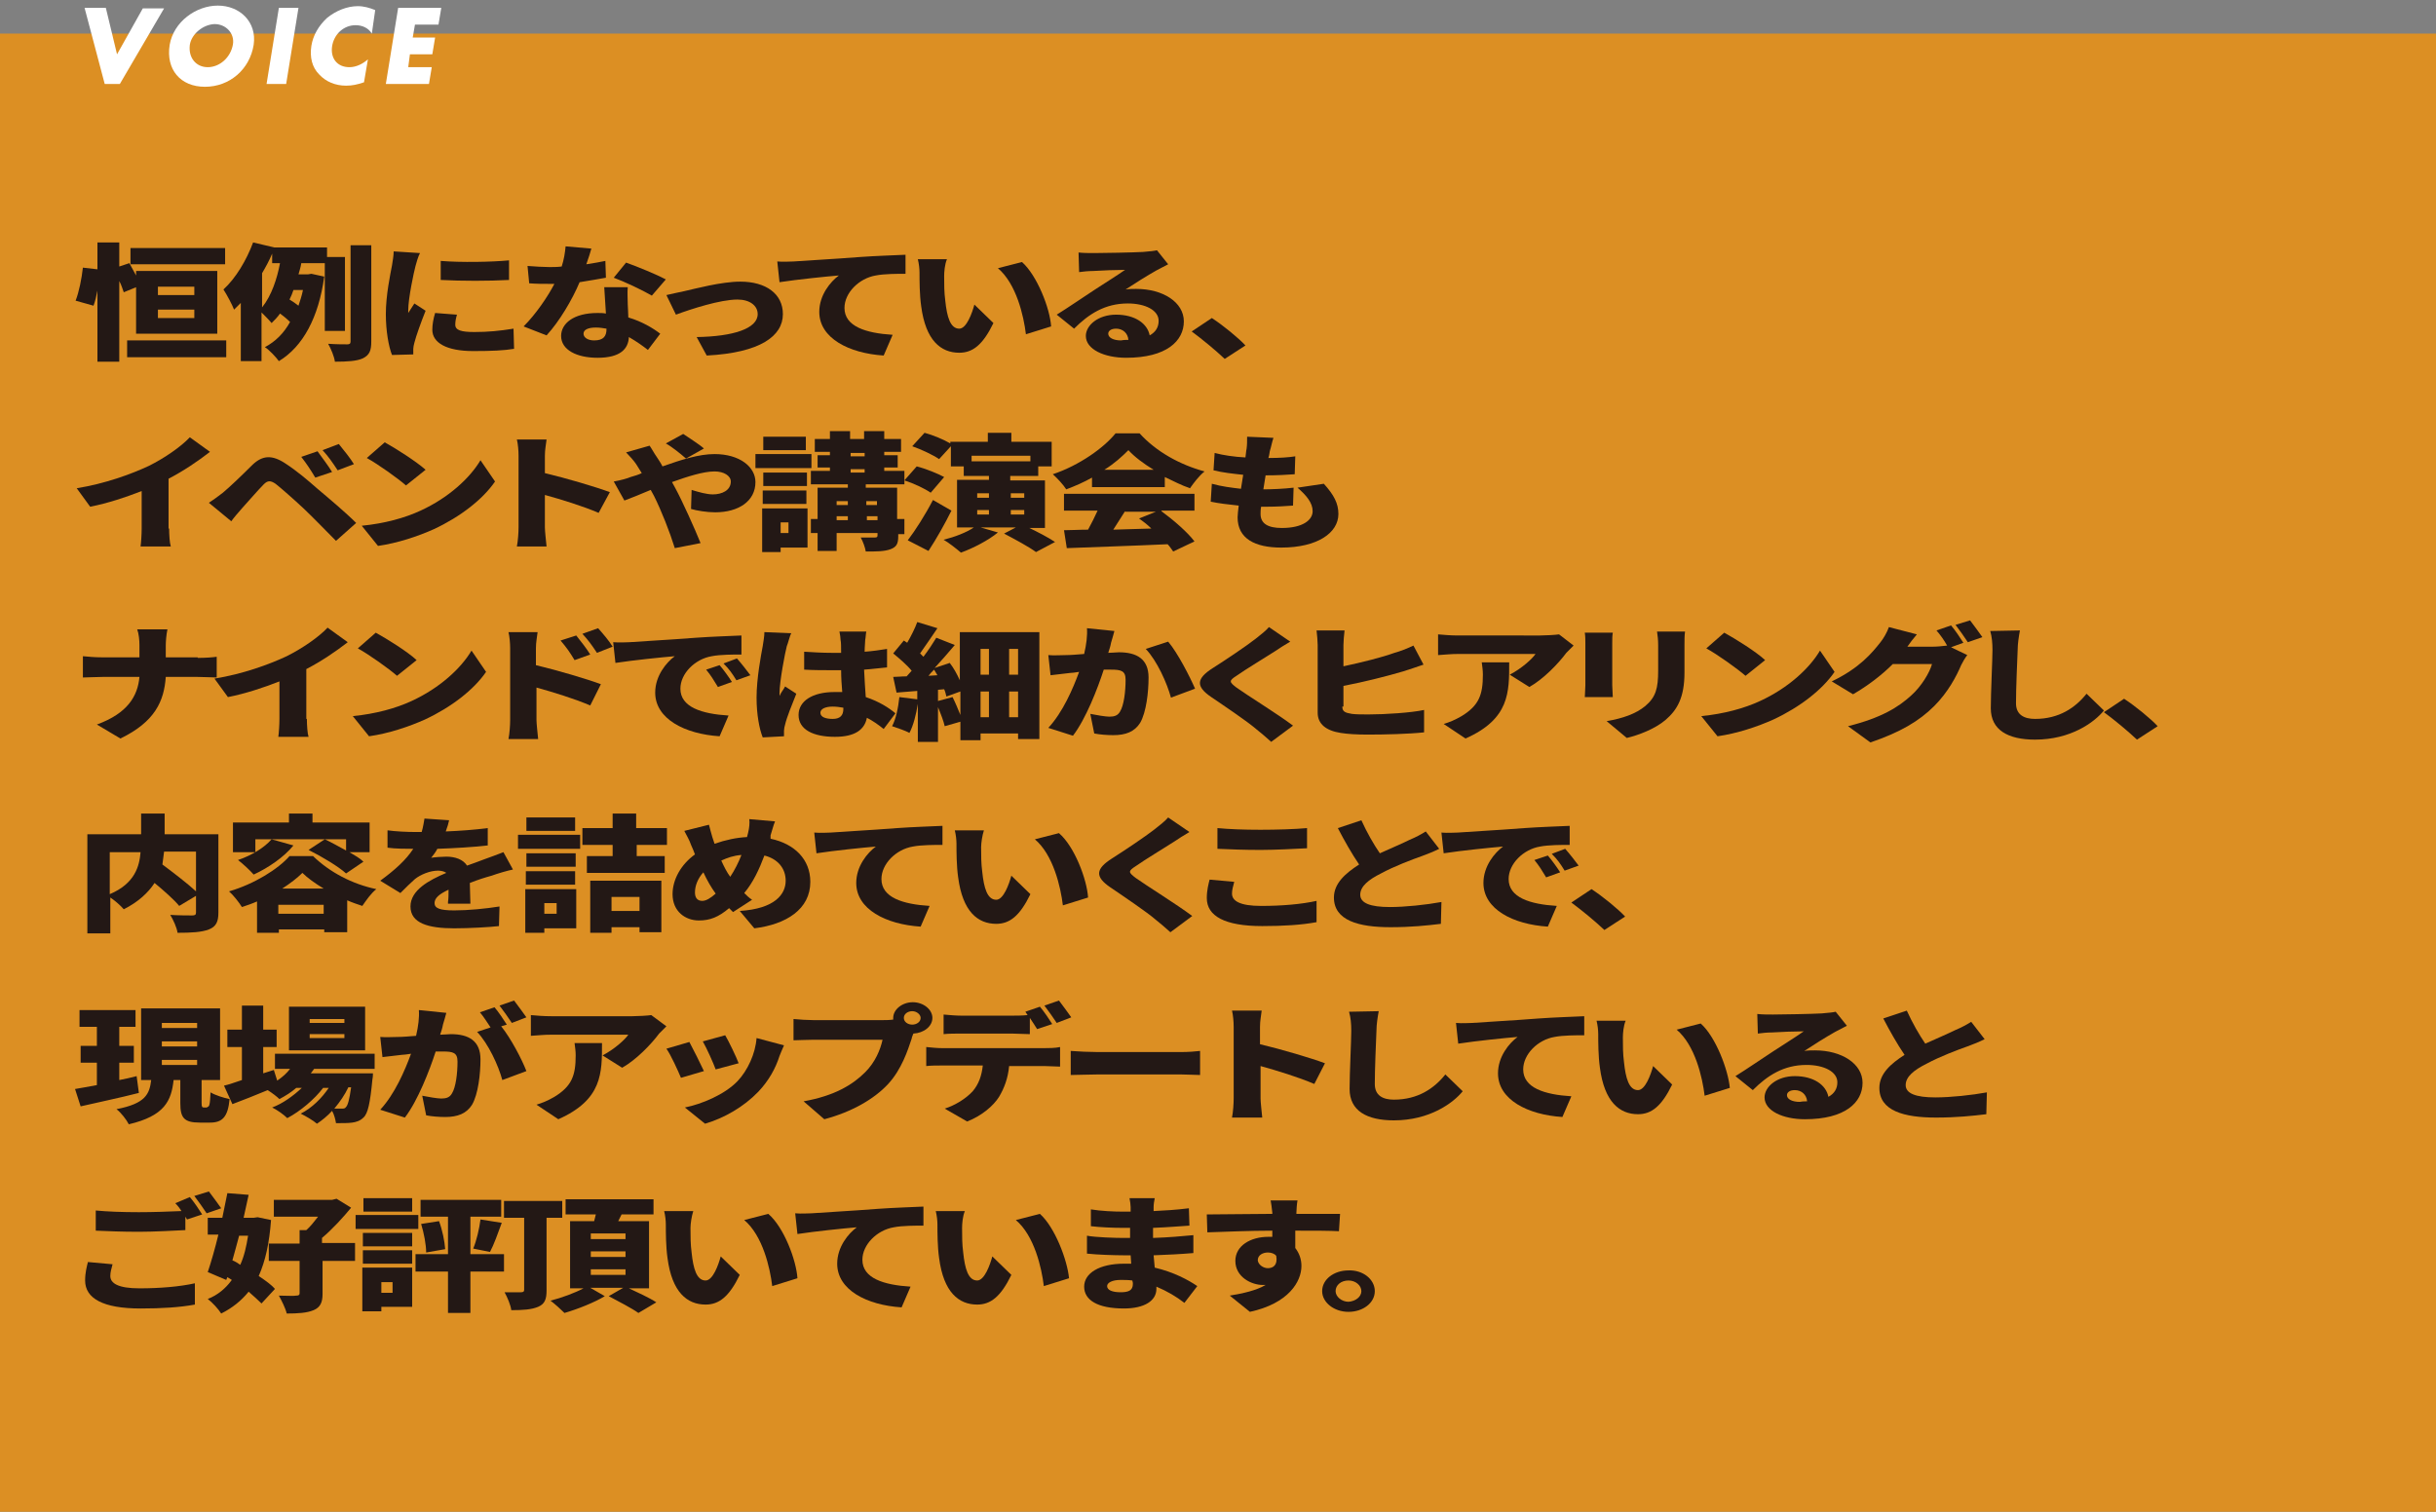 <?xml version="1.0" encoding="utf-8"?>
<!-- Generator: Adobe Illustrator 27.7.0, SVG Export Plug-In . SVG Version: 6.00 Build 0)  -->
<svg version="1.1" id="レイヤー_1" xmlns="http://www.w3.org/2000/svg" xmlns:xlink="http://www.w3.org/1999/xlink" x="0px"
	 y="0px" viewBox="0 0 435 270" style="enable-background:new 0 0 435 270;" xml:space="preserve">
<rect x="0" y="0" width="435" height="270" fill="#808080" stroke="none"/>
<style type="text/css">
	.st0{fill:#DC8F23;}
	.st1{fill:#231815;}
	.st2{fill:#FFFFFF;}
</style>
<g>
	<g>
		<rect y="6" class="st0" width="435" height="264"/>
	</g>
	<g>
		<g>
			<g>
				<path class="st1" d="M22.1,52.2c-0.2-0.5-0.4-1.3-0.8-2v14.4h-3.9V51.9c-0.2,1-0.4,1.9-0.7,2.7l-3.2-0.9c0.6-1.5,1.1-4,1.3-5.9
					l2.6,0.3v-4.8h3.9v4.3l1.8-0.6c0.4,0.7,0.8,1.5,1.2,2.2v-0.8h14.5v11.2H24.3v-8.3L22.1,52.2z M40.4,60.8v3H22.7v-3H40.4z
					 M40.2,47.2H23.3v-2.9h16.9V47.2z M28.2,52.7h6.5v-1.5h-6.5V52.7z M28.2,56.8h6.5v-1.5h-6.5V56.8z"/>
				<path class="st1" d="M58,59.1V47h-4.2c-0.1,0.7-0.3,1.3-0.5,2h1.7l0.6-0.1l2.3,0.5c-1,7.3-3.8,12.5-8.1,15.1
					c-0.5-0.7-1.7-2-2.5-2.5c1.9-1,3.4-2.5,4.5-4.5c-0.4-0.4-1.1-1-1.8-1.5c-0.4,0.6-1,1.2-1.5,1.7c-0.4-0.5-1.2-1.3-1.8-1.9v8.7
					h-3.7V54.1c-0.4,0.4-0.8,0.8-1.2,1.2c-0.3-0.8-1.3-2.7-1.9-3.6c2.2-2,4.1-5.2,5.3-8.4l3.8,0.9h9.4v1.7h3.2v13.2H58z M46.8,54.9
					c1.7-2.1,2.7-5.2,3.2-7.9h-1.4v-1.7c-0.5,1.2-1.1,2.3-1.8,3.5V54.9z M52.4,51.8c-0.2,0.6-0.4,1.1-0.7,1.7
					c0.5,0.3,1.1,0.7,1.6,1.1c0.3-0.9,0.6-1.8,0.8-2.8H52.4z M66.3,43.8V61c0,1.6-0.3,2.4-1.5,3c-1.1,0.5-2.8,0.6-5,0.6
					c-0.1-0.9-0.7-2.3-1.2-3.2c1.4,0.1,2.9,0.1,3.4,0.1c0.4,0,0.6-0.1,0.6-0.5V43.8H66.3z"/>
				<path class="st1" d="M75,45.2c-0.3,0.5-0.7,1.9-0.8,2.3c-0.3,1.1-1.3,5.8-1.3,7.9c0,0.1,0,0.4,0,0.5c0.4-0.6,0.7-1.1,1.1-1.7
					l2,1.3c-0.8,2-1.7,4.5-2,5.7c-0.1,0.3-0.2,0.9-0.2,1.1c0,0.2,0,0.7,0,1L70,63.4c-0.6-1.5-1.1-4.3-1.1-7.3c0-3.4,0.8-7.1,1.1-8.7
					c0.1-0.7,0.3-1.7,0.3-2.5L75,45.2z M81.6,56.2c-0.2,0.7-0.3,1.2-0.3,1.8c0,1,1.1,1.3,3.4,1.3c2.5,0,4.5-0.2,7-0.6l0.1,3.6
					c-1.8,0.3-4,0.4-7.3,0.4c-4.8,0-7.3-1.5-7.3-3.8c0-1,0.2-2,0.5-3L81.6,56.2z M90.9,46.5V50c-3.6,0.2-8.5,0.2-12.2,0l0-3.4
					C82.3,46.9,87.8,46.8,90.9,46.5z"/>
				<path class="st1" d="M108.2,49.6c-1.1,0.2-2.8,0.5-4.7,0.8c-1.3,3.1-3.6,7-5.9,9.5l-4.1-1.6c2.2-2.2,4.3-5.3,5.5-7.6
					c-0.3,0-0.6,0-0.9,0c-1.2,0-2.3,0-3.6-0.1l-0.3-3.1c1.3,0.1,2.9,0.2,3.9,0.2c0.7,0,1.4,0,2.2-0.1c0.4-1.2,0.6-2.5,0.7-3.6
					l4.6,0.4c-0.2,0.7-0.5,1.7-0.9,2.8c1.3-0.2,2.5-0.4,3.4-0.6L108.2,49.6z M112.1,51.3c-0.1,1,0,2,0,3.1c0,0.5,0.1,1.4,0.1,2.3
					c2.4,0.7,4.4,1.9,5.7,2.9l-2.2,2.9c-0.9-0.7-2-1.5-3.4-2.3c-0.1,2.1-1.5,3.7-5.6,3.7c-3.7,0-6.5-1.4-6.5-3.9
					c0-2.2,2.2-4.1,6.5-4.1c0.5,0,1,0,1.5,0.1c-0.1-1.6-0.2-3.4-0.3-4.7H112.1z M108.3,58.7c-0.6-0.1-1.2-0.2-1.9-0.2
					c-1.4,0-2.2,0.4-2.2,1.1c0,0.7,0.8,1.2,1.9,1.2c1.7,0,2.2-0.8,2.2-2V58.7z M116.4,52.8c-1.7-1-4.9-2.5-6.8-3.2l2.2-2.7
					c2,0.7,5.6,2.2,7.1,3L116.4,52.8z"/>
				<path class="st1" d="M122.2,52c1.8-0.4,6.6-1.7,10-1.7c4.6,0,7.6,2.2,7.6,5.8c0,3.9-4,6.9-13.6,7.4l-1.8-3.3
					c6.5-0.1,10.9-1.5,10.9-4.1c0-1.5-1.4-2.6-3.6-2.6c-3.1,0-8.3,1.7-11,2.7l-1.7-3.5C119.8,52.5,121.3,52.2,122.2,52z"/>
				<path class="st1" d="M141.7,46.7c2.6-0.2,6.8-0.4,11.9-0.8c2.8-0.2,6-0.3,8.1-0.4l0,3.4c-1.4,0-3.8,0-5.3,0.3
					c-3,0.5-5.6,3.1-5.6,5.8c0,3.3,3.8,4.5,8.6,4.8l-1.6,3.7c-6.2-0.4-11.5-3.1-11.5-7.8c0-3,2-5.4,3.5-6.5
					c-2.4,0.2-7.3,0.7-10.6,1.2l-0.4-3.7C139.9,46.8,141.1,46.7,141.7,46.7z"/>
				<path class="st1" d="M168.6,49.3c0,1.5,0,2.9,0.2,4.4c0.3,2.9,0.9,5,2.5,5c1.3,0,2.3-2.8,2.7-4.3l3.4,3.3
					c-1.9,3.9-3.7,5.3-6.1,5.3c-3.3,0-6-2.2-6.8-8.3c-0.3-2.1-0.3-4.6-0.3-6c0-0.7-0.1-1.6-0.3-2.4l5.2,0
					C168.7,47.2,168.6,48.6,168.6,49.3z M187.7,58.3l-4.5,1.4c-0.4-3.3-1.7-9-5-11.8l4.3-1.1C185.2,49.2,187.5,55.1,187.7,58.3z"/>
				<path class="st1" d="M208.6,47.2c-0.7,0.4-1.4,0.7-2.1,1.1c-1.6,0.9-4,2.4-5.5,3.4c0.7-0.1,1.3-0.1,1.9-0.1
					c4.8,0,8.5,2.4,8.5,5.8c0,3.5-3.1,6.5-10.3,6.5c-3.9,0-7.2-1.5-7.2-3.9c0-1.9,2.2-3.8,5.4-3.8c3.4,0,5.6,1.6,6,3.7
					c1.1-0.6,1.6-1.5,1.6-2.6c0-1.9-2.4-3.1-5.5-3.1c-4.1,0-7,1.9-9.6,4.5l-3.1-2.5c1.8-1.1,5-3.3,6.7-4.4c1.5-1,4.1-2.6,5.5-3.6
					c-1.4,0-4.3,0.1-5.7,0.2c-0.8,0-1.8,0.1-2.5,0.2l-0.1-3.5c0.9,0.1,1.9,0.1,2.8,0.1c1.5,0,7-0.1,8.7-0.2c1.3-0.1,2.1-0.2,2.5-0.3
					L208.6,47.2z M201.5,60.7c-0.1-1.2-1-2-2.2-2c-0.9,0-1.4,0.4-1.4,0.9c0,0.7,0.9,1.2,2.3,1.2C200.7,60.7,201.1,60.7,201.5,60.7z"
					/>
				<path class="st1" d="M218.7,64.1c-1.7-1.6-4-3.5-5.9-4.9l3.6-2.4c2,1.3,4.8,3.6,6,4.9L218.7,64.1z"/>
				<path class="st1" d="M30.2,94.4c0,1.1,0.1,2.6,0.3,3.2h-5.4c0.1-0.6,0.2-2.2,0.2-3.2v-6.7c-2.8,1.1-6.1,2.2-9.2,2.8l-2.4-3.3
					c5-0.8,9.7-2.5,12.9-4c2.8-1.4,5.7-3.4,7.3-5.1l3.6,2.6c-2.2,1.7-4.7,3.4-7.4,4.8V94.4z"/>
				<path class="st1" d="M39.8,88c1.2-1,3.3-3,5.3-5c1.8-1.7,3.5-1.8,5.9-0.2c2,1.3,4,3,5.7,4.5c1.9,1.6,5,4.2,6.9,6.1L60,96.6
					c-1.7-1.7-4.2-4.3-5.8-5.8c-1.7-1.6-4.1-3.7-5-4.4c-0.9-0.6-1.4-0.6-2.1,0.1c-1,1-2.8,3.1-3.9,4.3c-0.7,0.8-1.4,1.6-1.9,2.3
					l-4-3.3C38.2,89.2,38.9,88.7,39.8,88z M59.3,84.3l-3,1c-0.9-1.5-1.5-2.4-2.5-3.7l2.9-1C57.5,81.7,58.7,83.3,59.3,84.3z
					 M63.2,82.9L60.3,84c-1-1.5-1.6-2.4-2.7-3.6l2.9-1.1C61.4,80.4,62.6,81.9,63.2,82.9z"/>
				<path class="st1" d="M75.1,91.2c5-2.3,8.8-5.8,10.7-9l2.6,3.8c-2.2,3.2-6.2,6.3-10.9,8.5c-2.9,1.3-6.5,2.5-10,3l-2.9-3.6
					C68.7,93.5,72.3,92.5,75.1,91.2z M76,83.9l-3.5,2.8c-1.5-1.3-5-3.8-7-4.9l3.2-2.8C70.7,80.1,74.3,82.4,76,83.9z"/>
				<path class="st1" d="M106.9,91.6c-2.8-1.2-6.7-2.4-9.6-3.2v5.8c0,0.6,0.2,2.4,0.3,3.4h-5.3c0.2-1,0.3-2.5,0.3-3.4V81.4
					c0-0.9-0.1-2.1-0.3-2.9h5.3c-0.1,0.9-0.3,1.8-0.3,2.9v3.1c3.8,0.9,9.2,2.5,11.6,3.4L106.9,91.6z"/>
				<path class="st1" d="M116,79.6c0.3,0.4,0.9,1.5,1.2,1.9c0.4,0.6,0.8,1.2,1.1,1.8c3.4-1.2,6.5-2.2,9.3-2.2c4.5,0,7.3,2.3,7.3,5
					c0,3.4-3,5.4-7.2,5.4c-1.5,0-3.3-0.3-4.3-0.6l0.1-3.4c1.3,0.4,2.7,0.8,3.8,0.8c1.6,0,3.2-0.7,3.2-2.3c0-1-1.2-1.8-2.9-1.8
					c-2,0-4.8,0.9-7.6,1.9l0.6,1.1c1.2,2.2,3.5,7.3,4.5,9.8l-4.6,0.9c-0.9-2.9-2.4-6.7-3.7-9.3l-0.6-1.1c-1.9,0.8-3.6,1.5-4.7,1.9
					l-1.9-3.4c1.2-0.2,2.6-0.6,3-0.8c0.7-0.2,1.4-0.4,2-0.7c-0.3-0.5-0.7-1.1-1-1.6c-0.4-0.6-1.2-1.5-1.8-2.1L116,79.6z M122.5,81.9
					c-0.9-0.8-2.5-2.1-3.6-2.7l3.1-1.7c1,0.7,2.8,1.8,3.7,2.6L122.5,81.9z"/>
				<path class="st1" d="M144.9,83.6h-10v-2.5h10V83.6z M144.2,97.8h-4.8v0.8h-3.3v-7.8h8.1V97.8z M144.1,86.8h-7.8v-2.4h7.8V86.8z
					 M136.2,87.6h7.8V90h-7.8V87.6z M143.9,80.4h-7.6v-2.4h7.6V80.4z M139.4,93.3v1.9h1.4v-1.9H139.4z M161.7,95.4h-1.3v0.4
					c0,1.3-0.3,1.9-1.4,2.3c-1.1,0.4-2.5,0.4-4.4,0.4c-0.1-0.7-0.5-1.8-0.9-2.5c0.9,0,2.2,0,2.5,0c0.4,0,0.5-0.1,0.5-0.4v-0.4h-7.3
					v3.2H146v-3.2h-1.2v-2.5h1.2v-5.6h5.4v-0.6h-6.6v-2.4h3.4v-0.6H146v-2.2h2.2v-0.6h-2.7v-2.3h2.7v-1.4h3.6v1.4h2.5v-1.4h3.6v1.4
					h3v2.3h-3v0.6h2.4v2.2h-2.4v0.6h3.6v2.4h-6.9v0.6h5.6v5.6h1.3V95.4z M149.4,89.5v0.7h2v-0.7H149.4z M149.4,92.9h2v-0.7h-2V92.9z
					 M151.9,81.5h2.5v-0.6h-2.5V81.5z M151.9,84.4h2.5v-0.6h-2.5V84.4z M154.7,89.5v0.7h1.9v-0.7H154.7z M156.7,92.9v-0.7h-1.9v0.7
					H156.7z"/>
				<path class="st1" d="M166.2,88c-1-0.7-3.1-1.7-4.7-2.2l2.2-2.5c1.6,0.4,3.8,1.3,4.9,1.9L166.2,88z M169.9,91.2
					c-1.2,2.4-2.6,4.9-4.1,7.2l-3.7-1.9c1.3-1.7,3.1-4.5,4.5-7.2L169.9,91.2z M183.6,94.2c1.7,0.8,3.6,1.8,4.8,2.6l-3.4,1.8
					c-1.2-0.9-3.8-2.3-5.7-3.3l2.1-1.1h-6.3l3.1,0.9c-1.7,1.4-4.4,2.8-6.6,3.6c-0.7-0.6-2.2-1.8-3.1-2.3c2-0.5,4.1-1.3,5.4-2.2h-3
					v-8.5h5.7V85h-4.5v-1.7h-2.3v-3.6l-2.1,2.3c-1-0.7-3.1-1.7-4.8-2.3l2.2-2.4c1.5,0.4,3.4,1.2,4.6,1.9v-0.3h6.7v-1.6h4.2v1.6h7.2
					v4.4h-2.4V85h-5v0.8h6.2v8.5H183.6z M173.5,81.4v1H184v-1H173.5z M174.5,88.9h2.1v-0.8h-2.1V88.9z M174.5,91.9h2.1v-0.8h-2.1
					V91.9z M180.5,88.1v0.8h2.4v-0.8H180.5z M182.9,91.1h-2.4v0.8h2.4V91.1z"/>
				<path class="st1" d="M195,85.3c-1.4,0.8-3,1.5-4.6,2.1c-0.5-0.8-1.6-2-2.4-2.7c4.8-1.6,9.2-4.8,11.2-7.3h4.3
					c3,3.3,7.2,5.6,11.6,6.8c-1,0.8-1.9,2-2.6,3c-1.5-0.5-3-1.3-4.5-2v1.8h-13V85.3z M207.4,91.3c2.3,1.7,4.7,3.8,5.9,5.4l-3.8,1.8
					c-0.3-0.4-0.6-0.9-1-1.3c-6.4,0.3-13.2,0.5-18,0.7l-0.5-3.2c1.3,0,2.7-0.1,4.3-0.1c0.6-1.1,1.2-2.3,1.7-3.4h-6v-3h23.3v3H207.4z
					 M206,83.9c-1.8-1.1-3.4-2.3-4.5-3.5c-1.1,1.1-2.5,2.4-4.3,3.5H206z M200.9,91.3c-0.7,1.1-1.4,2.2-2.1,3.3
					c2.2-0.1,4.5-0.1,6.8-0.2c-0.7-0.7-1.5-1.3-2.2-1.8l3-1.2H200.9z"/>
				<path class="st1" d="M236.4,86.4c1.8,2,2.6,3.5,2.6,5.4c0,3.4-3.8,6-10.2,6c-4.7,0-7.8-1.6-7.8-5.4c0-0.5,0.1-1.2,0.2-2.1
					c-1.9-0.2-3.6-0.4-5-0.7l0.2-3.2c1.8,0.5,3.5,0.7,5.2,0.9l0.4-2.5c-1.9-0.2-3.7-0.4-5.3-0.8l0.2-3.1c1.5,0.4,3.5,0.7,5.5,0.8
					c0.1-0.6,0.1-1.1,0.2-1.5c0.1-0.7,0.1-1.4,0.1-2.2l4.7,0.2c-0.3,0.9-0.4,1.6-0.6,2.2c-0.1,0.3-0.1,0.8-0.3,1.4
					c1.9,0,3.6-0.1,4.8-0.3l-0.1,3.2c-1.5,0.1-2.9,0.2-5.2,0.2c-0.1,0.8-0.3,1.7-0.4,2.5h0c1.6,0,3.7-0.1,5.4-0.3l-0.1,3.2
					c-1.4,0.1-2.9,0.2-4.6,0.2c-0.4,0-0.8,0-1.1,0c-0.1,0.5-0.1,1-0.1,1.3c0,1.7,1.3,2.5,3.8,2.5c3.7,0,5.5-1.4,5.5-3
					c0-1.5-1.1-2.8-2.7-4.2L236.4,86.4z"/>
				<path class="st1" d="M35.3,117.5c1.5,0,2.7-0.1,3.4-0.2v3.7c-0.7,0-2.2-0.1-3.4-0.1h-5.7c-0.3,4.3-1.9,8-8.1,11l-4.2-2.5
					c5.5-2,7.3-5.1,7.6-8.5h-6.6c-1.3,0-2.5,0.1-3.5,0.1v-3.8c1,0.1,2.2,0.2,3.4,0.2h6.7v-2.2c0-0.8-0.1-2-0.4-2.8h5.4
					c-0.2,0.9-0.3,2.2-0.3,2.9v2.1H35.3z"/>
				<path class="st1" d="M54.8,128.4c0,1.1,0.1,2.6,0.3,3.2h-5.4c0.1-0.6,0.2-2.2,0.2-3.2v-6.7c-2.8,1.1-6.1,2.2-9.2,2.8l-2.4-3.3
					c5-0.8,9.7-2.5,12.9-4c2.8-1.4,5.7-3.4,7.3-5.1l3.6,2.6c-2.2,1.7-4.7,3.4-7.4,4.8V128.4z"/>
				<path class="st1" d="M73.5,125.2c5-2.3,8.8-5.8,10.7-9l2.6,3.8c-2.2,3.2-6.2,6.3-10.9,8.5c-2.9,1.3-6.5,2.5-10,3l-2.9-3.6
					C67.1,127.5,70.7,126.5,73.5,125.2z M74.4,117.9l-3.5,2.8c-1.5-1.3-5-3.8-7-4.9l3.2-2.8C69.1,114.1,72.8,116.4,74.4,117.9z"/>
				<path class="st1" d="M95.7,118.8c3.8,0.9,9.2,2.5,11.6,3.4l-1.9,3.8c-2.8-1.2-6.7-2.4-9.6-3.2v5.8c0,0.6,0.2,2.4,0.3,3.4h-5.3
					c0.2-1,0.3-2.5,0.3-3.4v-12.8c0-0.9-0.1-2.1-0.3-2.9H96c-0.1,0.9-0.3,1.8-0.3,2.9V118.8z M102.6,117.9c-0.9-1.5-1.4-2.2-2.5-3.5
					l2.8-0.9c0.8,1,1.9,2.4,2.5,3.4L102.6,117.9z M106.6,116.6c-1-1.5-1.5-2.2-2.6-3.4l2.8-1c0.9,1,2,2.3,2.6,3.3L106.6,116.6z"/>
				<path class="st1" d="M112.4,114.7c2.6-0.2,6.8-0.4,11.9-0.8c2.8-0.2,6-0.3,8.1-0.4l0,3.4c-1.4,0-3.8,0-5.3,0.3
					c-3,0.5-5.6,3.1-5.6,5.8c0,3.3,3.8,4.5,8.6,4.8l-1.6,3.7c-6.2-0.4-11.5-3.1-11.5-7.8c0-3,2-5.4,3.5-6.5
					c-2.4,0.2-7.3,0.7-10.6,1.2l-0.4-3.7C110.7,114.8,111.9,114.7,112.4,114.7z M130.7,121.8l-2.5,0.9c-0.8-1.3-1.2-2-2.1-3.1
					l2.4-0.8C129.2,119.6,130.2,121,130.7,121.8z M134,120.6l-2.5,0.9c-0.8-1.3-1.3-2-2.3-3l2.4-0.9
					C132.4,118.5,133.4,119.8,134,120.6z"/>
				<path class="st1" d="M141.3,113.1c-0.3,0.5-0.6,1.9-0.8,2.3c-0.3,1.1-1.3,6.3-1.3,8.4c0,0.1,0,0.4,0,0.5c0.3-0.7,0.7-1.1,1-1.7
					l2,1.3c-0.8,2-1.7,4.2-2,5.5c-0.1,0.3-0.2,0.8-0.2,1.1c0,0.2,0,0.7,0,1l-3.8,0.2c-0.6-1.5-1.1-4.1-1.1-7.1
					c0-3.4,0.8-7.6,1.1-9.2c0.1-0.7,0.3-1.7,0.3-2.5L141.3,113.1z M157.8,130.2c-1-0.8-2-1.5-3-2c-0.4,2.1-2.1,3.4-5.7,3.4
					c-3.9,0-6.5-1.3-6.5-3.9c0-2.5,2.5-4.1,6.4-4.1c0.5,0,1,0,1.4,0c-0.1-1.2-0.2-2.5-0.2-3.9c-0.5,0-1.1,0-1.6,0
					c-1.7,0-3.3,0-5-0.1l0-3.2c1.6,0.1,3.3,0.2,5,0.2c0.5,0,1,0,1.6,0c0-1,0-1.9-0.1-2.3c0-0.3-0.1-1.1-0.2-1.5h4.8
					c-0.1,0.4-0.1,1-0.2,1.5c0,0.4-0.1,1.2-0.1,2.1c1.4-0.1,2.8-0.3,4-0.5v3.3c-1.2,0.1-2.6,0.3-4.1,0.4c0.1,2,0.2,3.6,0.3,4.9
					c2.4,0.8,4.1,1.9,5.3,2.9L157.8,130.2z M150.6,126.4c-0.6-0.1-1.2-0.2-1.9-0.2c-1.3,0-2.2,0.4-2.2,1.1c0,0.8,1,1.1,2.2,1.1
					c1.3,0,1.9-0.6,1.9-1.8V126.4z"/>
				<path class="st1" d="M185.6,112.9V132h-3.8v-1h-6.7v1.2h-3.6v-3.3l-2.8,0.8c-0.2-0.9-0.7-2.2-1.2-3.4v6.2h-3.6v-6.8
					c-0.3,1.9-0.8,3.9-1.5,5.2c-0.7-0.4-2.2-0.9-3.1-1.2c0.7-1.3,1.1-3.3,1.3-5.2l3.2,0.4v-1.5c-1.3,0.1-2.6,0.2-3.7,0.3l-0.6-2.8
					c0.7,0,1.5-0.1,2.4-0.1c0.3-0.3,0.6-0.7,0.9-1c-0.8-1-2.2-2.2-3.3-3.1l1.9-2.3l0.6,0.4c0.7-1.2,1.4-2.6,1.8-3.7l3.6,1.1
					c-1,1.5-2.2,3.2-3.1,4.5c0.2,0.2,0.4,0.4,0.6,0.6c0.9-1.2,1.7-2.4,2.3-3.4l3.3,1.3c-1.1,1.3-2.4,2.8-3.6,4.1l2.7-0.9
					c0.7,0.9,1.3,2,1.8,3.1v-8.6H185.6z M167.4,120.6c-0.2-0.3-0.4-0.7-0.6-1c-0.4,0.4-0.7,0.7-1,1.1L167.4,120.6z M170.1,124.5
					c0.5,1,1,2.2,1.4,3.2v-4.2l-2.5,0.9c-0.1-0.4-0.2-0.9-0.4-1.3l-1.1,0.1v2L170.1,124.5z M175.1,115.9v4.6h1.5v-4.6H175.1z
					 M175.1,128.1h1.5v-4.6h-1.5V128.1z M181.8,115.9h-1.6v4.6h1.6V115.9z M181.8,128.1v-4.6h-1.6v4.6H181.8z"/>
				<path class="st1" d="M199,112.7c-0.2,0.7-0.4,1.5-0.6,2.1c-0.1,0.6-0.3,1.2-0.5,1.8c0.7,0,1.4-0.1,1.9-0.1
					c3.2,0,5.3,1.2,5.3,4.5c0,2.6-0.4,6.2-1.5,8.1c-1,1.6-2.6,2.2-4.8,2.2c-1.1,0-2.4-0.1-3.4-0.3l-0.7-3.5c1,0.2,2.7,0.5,3.4,0.5
					c0.9,0,1.5-0.2,1.9-0.9c0.7-1.1,1-3.6,1-5.7c0-1.6-0.8-1.8-2.6-1.8c-0.3,0-0.8,0-1.3,0c-1.1,3.4-3.2,8.8-5.5,11.8l-4.4-1.4
					c2.6-2.8,4.4-7,5.5-10c-0.7,0.1-1.3,0.2-1.7,0.2c-0.9,0.1-2.5,0.3-3.4,0.4l-0.4-3.6c1.1,0.1,2.1,0,3.2,0c0.8,0,2-0.1,3.2-0.2
					c0.4-1.7,0.6-3.3,0.5-4.6L199,112.7z M208.6,114.6c1.7,2,3.9,6.3,4.8,8.4l-4.3,1.6c-0.7-2.6-2.5-6.6-4.5-8.7L208.6,114.6z"/>
				<path class="st1" d="M230.4,114.6c-1,0.6-2,1.2-2.7,1.7c-1.7,1.1-5.2,3.2-6.9,4.4c-1.4,0.9-1.3,1.1,0,2.1
					c1.8,1.3,7.3,4.7,10.1,6.8l-3.9,2.9c-0.9-0.8-1.8-1.6-2.7-2.3c-1.5-1.3-5.5-4-8-5.7c-2.8-1.9-2.7-3.3,0.3-5.2
					c2.2-1.4,5.8-3.8,7.6-5.2c0.9-0.7,1.9-1.5,2.4-2.1L230.4,114.6z"/>
				<path class="st1" d="M239.7,126.2c0,0.9,0.5,1.1,1.7,1.3c0.8,0.1,1.8,0.1,3,0.1c2.9,0,7.6-0.3,9.9-0.8v4
					c-2.8,0.3-7,0.4-10.1,0.4c-1.9,0-3.6-0.1-4.8-0.3c-2.6-0.4-4.1-1.6-4.1-3.6v-12.1c0-0.5-0.1-1.9-0.2-2.6h5
					c-0.1,0.8-0.2,2-0.2,2.6v3.8c3.3-0.7,6.9-1.6,9.1-2.4c1.1-0.3,2.1-0.7,3.4-1.3l1.8,3.4c-1.2,0.4-2.6,0.9-3.6,1.2
					c-2.7,0.8-7,1.9-10.7,2.6V126.2z"/>
				<path class="st1" d="M281,115.3c-0.3,0.3-1,1-1.3,1.3c-1.4,1.9-4.1,4.7-6.6,6.1l-3.5-2.2c2.1-1.1,4-2.8,4.6-3.7h-13.8
					c-1.2,0-2.1,0.1-3.6,0.2v-3.7c1.1,0.1,2.3,0.2,3.6,0.2H275c0.9,0,2.8-0.1,3.4-0.2L281,115.3z M269.5,118.3
					c0,5.3,0.1,10.1-7.8,13.6l-3.9-2.6c1-0.3,2-0.7,3.2-1.4c3.1-1.9,3.8-3.8,3.8-7.4c0-0.8-0.1-1.4-0.2-2.2H269.5z"/>
				<path class="st1" d="M288,113c-0.1,0.6-0.1,1-0.1,1.8v7.6c0,0.6,0.1,1.5,0.1,2.1h-5c0-0.4,0.1-1.4,0.1-2.1v-7.6
					c0-0.4,0-1.2-0.1-1.8H288z M300.9,112.8c-0.1,0.7-0.1,1.4-0.1,2.4v4.9c0,4.5-1.3,6.7-3.4,8.5c-1.9,1.6-4.8,2.7-6.9,3.2l-3.6-3
					c2.9-0.5,5.2-1.3,6.9-2.7c1.9-1.6,2.3-3.2,2.3-6.3v-4.6c0-1-0.1-1.7-0.2-2.4H300.9z"/>
				<path class="st1" d="M314.3,125.2c5-2.3,8.8-5.8,10.7-9l2.6,3.8c-2.2,3.2-6.2,6.3-10.9,8.5c-2.9,1.3-6.5,2.5-10,3l-2.9-3.6
					C307.9,127.5,311.5,126.5,314.3,125.2z M315.2,117.9l-3.5,2.8c-1.5-1.3-5-3.8-7-4.9l3.2-2.8
					C309.9,114.1,313.6,116.4,315.2,117.9z"/>
				<path class="st1" d="M348.4,115.6l2.9,1.4c-0.4,0.5-0.8,1.2-1.1,1.8c-0.8,1.9-2.3,4.8-4.8,7.3c-2.7,2.7-6.1,4.7-11.4,6.5l-4-2.9
					c6-1.5,9-3.4,11.3-5.5c1.8-1.6,3.3-4.1,3.7-5.6h-7c-2,2-4.5,3.9-7.1,5.4l-3.8-2.3c5-2.4,7.2-5.1,8.7-7c0.5-0.6,1.2-1.8,1.5-2.7
					l5,1.3c-0.6,0.7-1.3,1.6-1.7,2.2h4.5c0.8,0,1.8-0.1,2.6-0.2c-0.5-0.9-1.2-1.9-1.9-2.7l2.6-0.9c0.7,0.8,1.7,2.3,2.2,3.1
					L348.4,115.6z M351.8,110.8c0.7,0.9,1.7,2.3,2.2,3l-2.6,0.9c-0.6-0.9-1.5-2.2-2.2-3.1L351.8,110.8z"/>
				<path class="st1" d="M360.7,112.6c-0.2,1.1-0.4,2.4-0.4,3.4c-0.1,2.3-0.3,7.1-0.3,9.6c0,2.1,1.5,2.8,3.4,2.8
					c4.3,0,7.2-2,9.2-4.5l3.1,3c-1.7,2.1-5.9,5.2-12.3,5.2c-4.8,0-7.9-1.7-7.9-5.6c0-2.8,0.3-8.7,0.3-10.4c0-1.2-0.1-2.4-0.4-3.4
					L360.7,112.6z"/>
				<path class="st1" d="M381.6,132.1c-1.7-1.6-4-3.5-5.9-4.9l3.6-2.4c2,1.3,4.8,3.6,6,4.9L381.6,132.1z"/>
				<path class="st1" d="M39,163c0,1.6-0.4,2.5-1.7,3c-1.3,0.5-3.1,0.6-5.6,0.6c-0.1-0.9-0.8-2.4-1.3-3.2c1.5,0.1,3.3,0.1,3.9,0.1
					c0.5,0,0.7-0.1,0.7-0.5v-3l-3,1.8c-0.9-1.1-2.7-2.7-4.4-4.1c-1.1,1.7-2.9,3.4-5.5,4.7c-0.5-0.6-1.5-1.5-2.4-2.1v6.4h-4.1V149
					h9.6v-3.7h4.2v3.7H39V163z M19.6,159.7c4.5-1.9,5.3-5,5.5-7.5h-5.5V159.7z M29.3,152.1c-0.1,0.8-0.2,1.5-0.3,2.3
					c2,1.5,4.5,3.4,6,4.8v-7.1H29.3z"/>
				<path class="st1" d="M55.9,152.9c3,2.9,7,5,11.3,5.9c-1,0.8-1.8,2-2.5,3c-0.9-0.3-1.8-0.6-2.7-1v5.7h-4.1V166h-8.1v0.6h-3.9V161
					c-0.9,0.4-1.8,0.7-2.7,1c-0.5-0.8-1.5-2.1-2.3-2.8c4.5-1.3,8.8-4,10.8-6.3H55.9z M45.6,152.2h-4v-5.3h10v-1.6h4.2v1.6H66v5.3
					h-3.6c1,0.6,1.9,1.1,2.5,1.7l-3.1,2.1c-1.3-1.2-4.3-3-6.7-4.2l2.9-1.9c1.1,0.5,2.5,1.3,3.8,2v-2H45.6V152.2z M52.4,151
					c-1.7,2.1-4.5,4-7.1,5.2c-0.6-0.7-2-2-2.8-2.6c2.4-0.8,4.7-2.2,6-3.7L52.4,151z M57.8,163.2v-1.6h-8.1v1.6H57.8z M57.8,158.7
					c-1.5-0.9-2.9-1.9-3.8-2.8c-0.9,0.9-2.2,1.9-3.6,2.8H57.8z"/>
				<path class="st1" d="M80,161.1c0.1-0.6,0.1-1.4,0.1-2.2c-1.7,0.8-2.5,1.5-2.5,2.4c0,0.9,0.9,1.3,3.5,1.3c2.5,0,5.6-0.3,8.1-0.7
					l-0.1,3.5c-1.7,0.2-5.3,0.4-8,0.4c-4.6,0-7.8-0.9-7.8-3.9c0-2.9,3.3-4.7,6.4-6c-0.4-0.3-1-0.4-1.5-0.4c-1.4,0-3.1,0.7-4.1,1.5
					c-0.8,0.7-1.6,1.5-2.6,2.5l-3.6-2.2c2.6-1.9,4.6-3.7,5.9-5.7c-1.1,0-3.2,0-4.6-0.2v-3.1c1.4,0.2,3.5,0.3,5,0.3h1.1
					c0.3-1,0.4-1.9,0.5-2.4l4.4,0.3c-0.1,0.5-0.3,1.2-0.6,2c2.5-0.1,5.2-0.3,7.5-0.6l0,3.1c-2.6,0.3-6,0.5-9,0.6
					c-0.3,0.6-0.7,1.1-1.1,1.6c0.6-0.1,2-0.2,2.7-0.2c1.6,0,3,0.5,3.7,1.6c1.1-0.4,2-0.7,3-1.1c1.2-0.4,2.4-0.9,3.5-1.3l1.7,3.1
					c-1,0.2-2.7,0.7-3.8,1.1c-1.1,0.3-2.4,0.7-3.9,1.3c0,1.2,0.1,2.7,0.1,3.7H80z"/>
				<path class="st1" d="M92.5,149.1h11.1v2.5H92.5V149.1z M102.9,165.8h-5.7v0.8h-3.4v-7.8h9.1V165.8z M102.8,154.8h-8.8v-2.4h8.8
					V154.8z M93.9,155.6h8.8v2.4h-8.8V155.6z M102.7,148.4H94v-2.4h8.7V148.4z M97.2,161.3v1.9h2.2v-1.9H97.2z M113.7,150.9v2h5v3
					h-13.9v-3h4.6v-2h-5.4v-3h5.4v-2.6h4.2v2.6h5.5v3H113.7z M105.4,157.3h12.7v9.2h-3.9v-0.9h-5v1h-3.8V157.3z M109.2,160.2v2.5h5
					v-2.5H109.2z"/>
				<path class="st1" d="M137.6,149.8c4.3,0.9,7.1,3.7,7.1,7.7c0,4.9-4.3,7.6-10,8.3l-2.6-3.1c6.3-0.4,8.2-3,8.2-5.4
					c0-2.2-1.4-3.9-3.8-4.5c-0.9,2.4-2,4.8-3.6,6.7c0.4,0.4,0.9,0.9,1.4,1.2l-3.4,2.2l-0.7-0.7c-1.9,1.6-3.4,2.2-5.4,2.2
					c-2.4,0-4.7-1.6-4.7-4.7c0-2.6,1.5-5.3,4-7.1c-0.2-0.5-0.4-1.1-0.7-1.7c-0.3-0.9-0.7-1.5-1.2-2.5l4.4-1.1
					c0.2,0.8,0.4,1.5,0.6,2.2c0.1,0.4,0.3,0.8,0.4,1.2c2-0.7,3.9-1.1,5.8-1.2c0.1-0.3,0.1-0.5,0.2-0.8c0.2-0.8,0.3-1.8,0.2-2.4
					l4.6,0.4c-0.3,0.7-0.6,1.9-0.8,2.5L137.6,149.8z M127.8,159.6c-0.8-1.1-1.5-2.3-2.2-3.8c-1,1.1-1.5,2.4-1.5,3.6
					c0,0.9,0.4,1.5,1.3,1.5C126.1,160.9,126.9,160.4,127.8,159.6z M128.8,153.7c0.5,1.1,1,2.1,1.6,2.9c0.8-1.2,1.5-2.6,2-3.9
					C131,152.8,129.9,153.2,128.8,153.7z"/>
				<path class="st1" d="M148.3,148.7c2.6-0.2,6.8-0.4,11.9-0.8c2.8-0.2,6-0.3,8.1-0.4l0,3.4c-1.4,0-3.8,0-5.3,0.3
					c-3,0.5-5.6,3.1-5.6,5.8c0,3.3,3.8,4.5,8.6,4.8l-1.6,3.7c-6.2-0.4-11.5-3.1-11.5-7.8c0-3,2-5.4,3.5-6.5
					c-2.4,0.2-7.3,0.7-10.6,1.2l-0.4-3.7C146.6,148.8,147.8,148.7,148.3,148.7z"/>
				<path class="st1" d="M175.2,151.3c0,1.5,0,2.9,0.2,4.4c0.3,2.9,0.9,5,2.5,5c1.3,0,2.3-2.8,2.7-4.3l3.4,3.3
					c-1.9,3.9-3.7,5.3-6.1,5.3c-3.3,0-6-2.2-6.8-8.3c-0.3-2.1-0.3-4.6-0.3-6c0-0.7-0.1-1.6-0.3-2.4l5.2,0
					C175.4,149.2,175.2,150.6,175.2,151.3z M194.3,160.3l-4.5,1.4c-0.4-3.3-1.7-9-5-11.8l4.3-1.1
					C191.9,151.2,194.1,157.1,194.3,160.3z"/>
				<path class="st1" d="M212.4,148.6c-1,0.6-2,1.2-2.7,1.7c-1.7,1.1-5.2,3.2-6.9,4.4c-1.4,0.9-1.3,1.1,0,2.1
					c1.8,1.3,7.3,4.7,10.1,6.8l-3.9,2.9c-0.9-0.8-1.8-1.6-2.7-2.3c-1.5-1.3-5.5-4-8-5.7c-2.8-1.9-2.7-3.3,0.3-5.2
					c2.2-1.4,5.8-3.8,7.6-5.2c0.9-0.7,1.9-1.5,2.4-2.1L212.4,148.6z"/>
				<path class="st1" d="M220.4,157.5c-0.2,0.8-0.4,1.4-0.4,2.1c0,1.3,1.4,2.2,5.2,2.2c3.7,0,7.2-0.3,9.9-0.9l0,3.8
					c-2.7,0.5-5.9,0.7-9.7,0.7c-6.7,0-9.9-1.8-9.9-5c0-1.4,0.3-2.5,0.5-3.3L220.4,157.5z M217.4,147.9c2.1,0.2,4.7,0.3,7.7,0.3
					c2.8,0,6.2-0.1,8.3-0.3v3.6c-2,0.1-5.6,0.3-8.3,0.3c-3,0-5.4-0.1-7.7-0.2V147.9z"/>
				<path class="st1" d="M257,151.6c-1,0.5-2,0.9-3.1,1.3c-1.7,0.6-4.9,1.8-7.3,3.1c-2.2,1.1-3.7,2.3-3.7,3.8c0,1.5,1.8,2.2,5.3,2.2
					c2.7,0,6.5-0.4,9.2-0.9l-0.1,3.9c-2.5,0.3-5.3,0.6-9,0.6c-5.7,0-10.1-1.2-10.1-5.3c0-2.5,2-4.3,4.5-5.9
					c-1.3-1.9-2.6-4.2-3.8-6.5l4.2-1.4c1,2.2,2.2,4.3,3.3,5.9c2-0.9,4.1-1.8,5.3-2.4c1.2-0.5,2.1-1,2.9-1.5L257,151.6z"/>
				<path class="st1" d="M260.3,148.7c2.6-0.2,6.8-0.4,11.9-0.8c2.8-0.2,6-0.3,8.1-0.4l0,3.4c-1.4,0-3.8,0-5.3,0.3
					c-3,0.5-5.6,3.1-5.6,5.8c0,3.3,3.8,4.5,8.6,4.8l-1.6,3.7c-6.2-0.4-11.5-3.1-11.5-7.8c0-3,2-5.4,3.5-6.5
					c-2.4,0.2-7.3,0.7-10.6,1.2l-0.4-3.7C258.5,148.8,259.7,148.7,260.3,148.7z M278.6,155.8l-2.5,0.9c-0.8-1.3-1.2-2-2.1-3.1
					l2.4-0.8C277.1,153.6,278.1,155,278.6,155.8z M281.9,154.6l-2.5,0.9c-0.8-1.3-1.3-2-2.3-3l2.4-0.9
					C280.3,152.5,281.3,153.8,281.9,154.6z"/>
				<path class="st1" d="M286.5,166.1c-1.7-1.6-4-3.5-5.9-4.9l3.6-2.4c2,1.3,4.8,3.6,6,4.9L286.5,166.1z"/>
				<path class="st1" d="M24.8,195.2c-3.5,0.9-7.4,1.7-10.4,2.4l-1-3.1c1.1-0.2,2.4-0.4,3.9-0.7v-4h-2.9v-3h2.9v-3.4h-3.1v-3h10v3
					h-2.9v3.4h2.6v3h-2.6v3.1c1-0.2,2-0.4,3.1-0.7L24.8,195.2z M37,197.7c0.4,0,0.5-0.4,0.6-2.6c0.8,0.5,2.4,1,3.4,1.2
					c-0.3,3.2-1.3,4.2-3.5,4.2h-1.8c-2.9,0-3.5-0.9-3.5-3.5v-4.1H31c-0.4,3.7-1.6,6.4-8,7.9c-0.4-0.8-1.4-2.1-2.2-2.7
					c5.2-1,5.9-2.7,6.2-5.2h-1.8v-12.8h14.1v12.8H36v4.1c0,0.7,0.1,0.8,0.4,0.8H37z M28.9,183.6h6.3v-0.9h-6.3V183.6z M28.9,186.9
					h6.3V186h-6.3V186.9z M28.9,190.2h6.3v-0.9h-6.3V190.2z"/>
				<path class="st1" d="M56.1,190.9c-0.2,0.3-0.4,0.5-0.6,0.8h11.1c0,0,0,0.7-0.1,1.1c-0.4,4.2-0.8,6.1-1.6,6.8
					c-0.6,0.6-1.3,0.8-2,0.9c-0.7,0.1-1.7,0.1-2.9,0.1c-0.1-0.6-0.3-1.5-0.7-2.2c-0.8,0.9-1.8,1.7-2.7,2.3c-0.7-0.6-1.9-1.3-2.9-1.8
					c2-1,3.8-2.8,5-4.6h-1c-1.5,2-4.1,4.2-6.4,5.4c-0.6-0.6-1.7-1.4-2.7-1.9c1.9-0.7,3.8-2.1,5.3-3.5h-1c-0.9,0.8-1.9,1.4-3,2
					c-0.4-0.4-1.3-1.1-2.1-1.6c-2.2,0.9-4.4,1.8-6.3,2.5l-1.5-3.3c0.9-0.2,2-0.6,3.2-1V187h-2.6v-3.1h2.6v-4.3h3.8v4.3h2.4v3.1h-2.4
					v4.7l1.9-0.6l0.6,1.9c0.9-0.6,1.7-1.3,2.3-2.1h-2.7v-2.7h17.8v2.7H56.1z M65.2,187.6H51.6v-7.8h13.6V187.6z M61.5,182h-6.2v0.7
					h6.2V182z M61.5,184.7h-6.2v0.7h6.2V184.7z M62.2,194.2c-0.6,1.3-1.5,2.6-2.5,3.8c0.6,0,1,0,1.3,0c0.4,0,0.6,0,0.8-0.3
					c0.3-0.3,0.6-1.3,0.9-3.5H62.2z"/>
				<path class="st1" d="M79.7,180.9c-0.2,0.7-0.4,1.5-0.6,2.1c-0.1,0.6-0.3,1.2-0.5,1.8c0.7,0,1.4-0.1,1.9-0.1
					c3.2,0,5.3,1.2,5.3,4.5c0,2.6-0.4,6.2-1.5,8.1c-1,1.6-2.6,2.2-4.8,2.2c-1.1,0-2.4-0.1-3.4-0.3l-0.7-3.5c1,0.2,2.7,0.5,3.4,0.5
					c0.9,0,1.5-0.2,1.9-0.9c0.7-1.1,1-3.6,1-5.7c0-1.6-0.8-1.8-2.6-1.8c-0.3,0-0.8,0-1.3,0c-1.1,3.4-3.2,8.8-5.5,11.8l-4.4-1.4
					c2.6-2.8,4.4-7,5.5-10c-0.7,0.1-1.3,0.2-1.7,0.2c-0.9,0.1-2.5,0.3-3.4,0.4l-0.4-3.6c1.1,0.1,2.1,0,3.2,0c0.8,0,2-0.1,3.2-0.2
					c0.4-1.7,0.6-3.3,0.5-4.6L79.7,180.9z M89.5,183.3c1.7,2.1,3.7,5.9,4.5,8l-4.3,1.6c-0.7-2.6-2.5-6.5-4.5-8.6l2.4-0.8
					c-0.6-0.9-1.3-2-1.9-2.7l2.6-0.9c0.7,0.8,1.7,2.3,2.2,3.1L89.5,183.3z M91.4,182.7c-0.6-0.9-1.5-2.2-2.2-3.1l2.6-0.9
					c0.7,0.9,1.7,2.3,2.2,3L91.4,182.7z"/>
				<path class="st1" d="M119,183.3c-0.3,0.3-1,1-1.3,1.3c-1.4,1.9-4.1,4.7-6.6,6.1l-3.5-2.2c2.1-1.1,4-2.8,4.6-3.7H98.4
					c-1.2,0-2.1,0.1-3.6,0.2v-3.7c1.1,0.1,2.3,0.2,3.6,0.2h14.5c0.9,0,2.8-0.1,3.4-0.2L119,183.3z M107.5,186.3
					c0,5.3,0.1,10.1-7.8,13.6l-3.9-2.6c1-0.3,2-0.7,3.2-1.4c3.1-1.9,3.8-3.8,3.8-7.4c0-0.8-0.1-1.4-0.2-2.2H107.5z"/>
				<path class="st1" d="M125.7,191.3l-4.1,1.2c-0.5-1.2-1.8-4.1-2.6-5.2l4.1-1.2C123.8,187.4,125.1,190,125.7,191.3z M140,186.7
					c-0.4,0.9-0.6,1.4-0.8,1.9c-0.7,2.2-1.9,4.4-3.8,6.4c-2.6,2.7-6.1,4.7-9.5,5.7l-3.6-2.9c3-0.6,7.1-2.3,9.4-4.7
					c1.8-1.9,3.2-4.9,3.4-7.7L140,186.7z M131.9,189.9l-4.1,1.1c-0.4-1.1-1.6-3.8-2.3-5l4-1.1C130.1,185.9,131.5,188.8,131.9,189.9z
					"/>
				<path class="st1" d="M157.5,182.2c0.5,0,1.3,0,2-0.1c0-0.1,0-0.2,0-0.3c0-1.5,1.6-2.8,3.5-2.8s3.5,1.3,3.5,2.8
					c0,1.5-1.5,2.7-3.4,2.8c-0.1,0.3-0.3,0.7-0.3,0.9c-0.7,2.1-1.8,5.5-4.2,8.1c-2.5,2.7-6.5,5-11.4,6.3l-3.7-3.2
					c5.6-1,8.8-3,11-5.2c1.8-1.8,2.7-4,3.1-5.8h-12.3c-1.4,0-2.9,0.1-3.6,0.1V182c0.9,0.1,2.7,0.2,3.6,0.2H157.5z M164.4,181.8
					c0-0.6-0.7-1.2-1.5-1.2s-1.5,0.5-1.5,1.2s0.7,1.2,1.5,1.2S164.4,182.5,164.4,181.8z"/>
				<path class="st1" d="M186.5,187.2c0.6,0,2,0,2.8-0.2v3.5c-0.8,0-1.9-0.1-2.8-0.1h-6.3c-0.2,2.2-0.9,4-1.8,5.5
					c-1,1.6-3.1,3.4-5.7,4.4l-4-2.3c1.9-0.6,3.8-1.8,5-3.1c1.1-1.3,1.6-2.8,1.8-4.6h-7.3c-0.8,0-2,0-2.8,0.1V187
					c0.9,0.1,2,0.2,2.8,0.2H186.5z M171.7,184.6c-1,0-2.3,0-3.2,0.1v-3.5c1,0.1,2.3,0.2,3.2,0.2h8.9c0.9,0,1.9,0,2.9-0.1
					c-0.1-0.2-0.3-0.4-0.4-0.6l2.6-0.9c0.7,0.8,1.7,2.3,2.2,3.1l-2.7,0.9c-0.4-0.6-0.8-1.3-1.3-2v2.9c-1,0-2.2-0.1-3.2-0.1H171.7z
					 M188.7,182.7c-0.6-0.9-1.5-2.2-2.2-3.1l2.6-0.9c0.7,0.9,1.7,2.3,2.2,3L188.7,182.7z"/>
				<path class="st1" d="M191.2,187.7c1.1,0.1,3.5,0.2,4.8,0.2h14.9c1.3,0,2.6-0.1,3.4-0.2v4.3c-0.7,0-2.3-0.1-3.4-0.1h-14.9
					c-1.6,0-3.7,0.1-4.8,0.1V187.7z"/>
				<path class="st1" d="M234.7,193.6c-2.8-1.2-6.7-2.4-9.6-3.2v5.8c0,0.6,0.2,2.4,0.3,3.4H220c0.2-1,0.3-2.5,0.3-3.4v-12.8
					c0-0.9-0.1-2.1-0.3-2.9h5.3c-0.1,0.9-0.3,1.8-0.3,2.9v3.1c3.8,0.9,9.2,2.5,11.6,3.4L234.7,193.6z"/>
				<path class="st1" d="M246.2,180.6c-0.2,1.1-0.4,2.4-0.4,3.4c-0.1,2.3-0.3,7.1-0.3,9.6c0,2.1,1.5,2.8,3.4,2.8
					c4.3,0,7.2-2,9.2-4.5l3.1,3c-1.7,2.1-5.9,5.2-12.3,5.2c-4.8,0-7.9-1.7-7.9-5.6c0-2.8,0.3-8.7,0.3-10.4c0-1.2-0.1-2.4-0.4-3.4
					L246.2,180.6z"/>
				<path class="st1" d="M262.9,182.7c2.6-0.2,6.8-0.4,11.9-0.8c2.8-0.2,6-0.3,8.1-0.4l0,3.4c-1.4,0-3.8,0-5.3,0.3
					c-3,0.5-5.6,3.1-5.6,5.8c0,3.3,3.8,4.5,8.6,4.8l-1.6,3.7c-6.2-0.4-11.5-3.1-11.5-7.8c0-3,2-5.4,3.5-6.5
					c-2.4,0.2-7.3,0.7-10.6,1.2l-0.4-3.7C261.1,182.8,262.3,182.7,262.9,182.7z"/>
				<path class="st1" d="M289.8,185.3c0,1.5,0,2.9,0.2,4.4c0.3,2.9,0.9,5,2.5,5c1.3,0,2.3-2.8,2.7-4.3l3.4,3.3
					c-1.9,3.9-3.7,5.3-6.1,5.3c-3.3,0-6-2.2-6.8-8.3c-0.3-2.1-0.3-4.6-0.3-6c0-0.7-0.1-1.6-0.3-2.4l5.2,0
					C289.9,183.2,289.8,184.6,289.8,185.3z M308.9,194.3l-4.5,1.4c-0.4-3.3-1.7-9-5-11.8l4.3-1.1
					C306.4,185.2,308.6,191.1,308.9,194.3z"/>
				<path class="st1" d="M329.8,183.2c-0.7,0.4-1.4,0.7-2.1,1.1c-1.6,0.9-4,2.4-5.5,3.4c0.7-0.1,1.3-0.1,1.9-0.1
					c4.8,0,8.5,2.4,8.5,5.8c0,3.5-3.1,6.5-10.3,6.5c-3.9,0-7.2-1.5-7.2-3.9c0-1.9,2.2-3.8,5.4-3.8c3.4,0,5.6,1.6,6,3.7
					c1.1-0.6,1.6-1.5,1.6-2.6c0-1.9-2.4-3.1-5.5-3.1c-4.1,0-7,1.9-9.6,4.5l-3.1-2.5c1.8-1.1,5-3.3,6.7-4.4c1.5-1,4.1-2.6,5.5-3.6
					c-1.4,0-4.3,0.1-5.7,0.2c-0.8,0-1.8,0.1-2.5,0.2l-0.1-3.5c0.9,0.1,1.9,0.1,2.8,0.1c1.5,0,7-0.1,8.7-0.2c1.3-0.1,2.1-0.2,2.5-0.3
					L329.8,183.2z M322.7,196.7c-0.1-1.2-1-2-2.2-2c-0.9,0-1.4,0.4-1.4,0.9c0,0.7,0.9,1.2,2.3,1.2
					C321.9,196.7,322.3,196.7,322.7,196.7z"/>
				<path class="st1" d="M354.4,185.6c-1,0.5-2,0.9-3.1,1.3c-1.7,0.6-4.9,1.8-7.3,3.1c-2.2,1.1-3.7,2.3-3.7,3.8
					c0,1.5,1.8,2.2,5.3,2.2c2.7,0,6.5-0.4,9.2-0.9l-0.1,3.9c-2.5,0.3-5.3,0.6-9,0.6c-5.7,0-10.1-1.2-10.1-5.3c0-2.5,2-4.3,4.5-5.9
					c-1.3-1.9-2.6-4.2-3.8-6.5l4.2-1.4c1,2.2,2.2,4.3,3.3,5.9c2-0.9,4.1-1.8,5.3-2.4c1.2-0.5,2.1-1,2.9-1.5L354.4,185.6z"/>
				<path class="st1" d="M20.1,225.8c-0.2,0.8-0.4,1.4-0.4,2.1c0,1.3,1.4,2.2,5.2,2.2c3.7,0,7.2-0.3,9.9-0.9l0,3.8
					c-2.7,0.5-5.9,0.7-9.7,0.7c-6.7,0-9.9-1.8-9.9-5c0-1.4,0.3-2.5,0.5-3.3L20.1,225.8z M33.9,213.8c0.7,0.8,1.7,2.3,2.2,3.1
					l-2.7,0.9l-0.3-0.5v2.4c-2,0.1-5.6,0.3-8.3,0.3c-3,0-5.4-0.1-7.7-0.2v-3.6c2.1,0.2,4.7,0.3,7.7,0.3c2.5,0,5.4-0.1,7.6-0.2
					c-0.3-0.5-0.7-1-1.1-1.4L33.9,213.8z M37.3,212.8c0.7,0.9,1.7,2.3,2.2,3l-2.6,0.9c-0.6-0.9-1.5-2.2-2.2-3.1L37.3,212.8z"/>
				<path class="st1" d="M48.4,217.9c-0.3,4.1-1,7.3-2.2,10c1.2,0.8,2.3,1.6,2.9,2.3l-2.4,2.6c-0.6-0.6-1.4-1.3-2.3-2.1
					c-1.3,1.6-2.9,2.9-4.9,3.9c-0.5-0.8-1.6-2-2.4-2.6c1.8-0.7,3.2-1.9,4.3-3.4l-0.8-0.5l-0.2,0.5l-3.3-1.4c0.6-1.8,1.3-4.2,1.9-6.7
					h-1.9v-3h2.6c0.3-1.5,0.6-3,0.9-4.4l3.8,0.3c-0.3,1.3-0.6,2.7-0.9,4.1h1.8l0.7-0.1L48.4,217.9z M42.7,220.7
					c-0.4,1.5-0.8,3-1.2,4.4c0.5,0.2,1,0.5,1.4,0.8c0.7-1.5,1.1-3.3,1.4-5.2H42.7z M63.5,225.2h-5.9v5.9c0,1.5-0.4,2.4-1.6,2.9
					c-1.2,0.5-2.8,0.6-4.8,0.6c-0.2-0.9-0.9-2.3-1.4-3.2c1.2,0,2.7,0.1,3.1,0c0.4,0,0.6-0.1,0.6-0.4v-5.8H48v-3.1h5.5v-2.4h1.2
					c0.7-0.6,1.4-1.5,2.1-2.4h-7.9v-3h10.4l0.8-0.2l2.6,1.6c-1.4,1.7-3.3,3.8-5.2,5.4v0.9h5.9V225.2z"/>
				<path class="st1" d="M74.7,219.5H63.5V217h11.2V219.5z M73.6,233.4h-5.5v0.8h-3.4v-7.8h8.9V233.4z M64.8,220.2h8.8v2.4h-8.8
					V220.2z M64.8,223.3h8.8v2.4h-8.8V223.3z M73.6,216.4h-8.7v-2.4h8.7V216.4z M68.1,229v1.9h2V229H68.1z M90,227.1h-6v7.4h-4v-7.4
					h-5.8v-3.1h5.8v-6.7h-4.9v-3h14.4v3h-5.5v6.7h6V227.1z M78.4,218.1c0.6,1.6,1,3.6,1.1,5l-3.4,0.6c0-1.4-0.4-3.5-0.9-5.1
					L78.4,218.1z M84.5,223c0.6-1.4,1.1-3.6,1.3-5.2l3.8,0.6c-0.7,1.9-1.4,3.9-2.1,5.2L84.5,223z"/>
				<path class="st1" d="M97.6,217.5v13c0,1.5-0.3,2.4-1.5,2.9s-2.7,0.6-4.8,0.6c-0.1-0.9-0.7-2.3-1.2-3.2c1.1,0,2.5,0,2.9,0
					c0.4,0,0.6-0.1,0.6-0.4v-12.9H90v-3h10.4v3H97.6z M112.1,230c1.7,0.8,3.9,1.8,5.1,2.6l-3.2,1.9c-1.1-0.8-3.6-2.1-5.3-3l2.6-1.5
					h-5.9l2.6,1.5c-1.8,1.1-4.8,2.3-7.2,3c-0.6-0.6-1.7-1.6-2.5-2.2c2-0.5,4.4-1.4,5.9-2.2h-2.4v-12h4.3c0.1-0.4,0.2-0.8,0.3-1.2
					h-5.4v-2.7h15.7v2.7h-5.7c-0.2,0.4-0.4,0.8-0.6,1.2h5.5v12H112.1z M105.5,221.3h6.2v-1h-6.2V221.3z M105.5,224.5h6.2v-1h-6.2
					V224.5z M105.5,227.7h6.2v-1h-6.2V227.7z"/>
				<path class="st1" d="M123.3,219.3c0,1.5,0,2.9,0.2,4.4c0.3,2.9,0.9,5,2.5,5c1.3,0,2.3-2.8,2.7-4.3l3.4,3.3
					c-1.9,3.9-3.7,5.3-6.1,5.3c-3.3,0-6-2.2-6.8-8.3c-0.3-2.1-0.3-4.6-0.3-6c0-0.7-0.1-1.6-0.3-2.4l5.2,0
					C123.5,217.2,123.3,218.6,123.3,219.3z M142.4,228.3l-4.5,1.4c-0.4-3.3-1.7-9-5-11.8l4.3-1.1C140,219.2,142.2,225.1,142.4,228.3
					z"/>
				<path class="st1" d="M144.9,216.7c2.6-0.2,6.8-0.4,11.9-0.8c2.8-0.2,6-0.3,8.1-0.4l0,3.4c-1.4,0-3.8,0-5.3,0.3
					c-3,0.5-5.6,3.1-5.6,5.8c0,3.3,3.8,4.5,8.6,4.8l-1.6,3.7c-6.2-0.4-11.5-3.1-11.5-7.8c0-3,2-5.4,3.5-6.5
					c-2.4,0.2-7.3,0.7-10.6,1.2l-0.4-3.7C143.1,216.8,144.3,216.7,144.9,216.7z"/>
				<path class="st1" d="M171.8,219.3c0,1.5,0,2.9,0.2,4.4c0.3,2.9,0.9,5,2.5,5c1.3,0,2.3-2.8,2.7-4.3l3.4,3.3
					c-1.9,3.9-3.7,5.3-6.1,5.3c-3.3,0-6-2.2-6.8-8.3c-0.3-2.1-0.3-4.6-0.3-6c0-0.7-0.1-1.6-0.3-2.4l5.2,0
					C171.9,217.2,171.8,218.6,171.8,219.3z M190.9,228.3l-4.5,1.4c-0.4-3.3-1.7-9-5-11.8l4.3-1.1
					C188.4,219.2,190.6,225.1,190.9,228.3z"/>
				<path class="st1" d="M211.5,232.7c-1.4-1.1-3.1-2.1-5-2.9v0.4c0,2.1-2.1,3.5-5.8,3.5c-4.7,0-7.1-1.5-7.1-3.9
					c0-2.4,2.7-4.1,7.1-4.1c0.4,0,0.9,0,1.3,0l-0.1-1.5h-1.3c-1.5,0-4.7-0.1-6.5-0.3l0-3.2c1.5,0.3,5.2,0.4,6.5,0.4h1.2l0-1.8h-1.3
					c-1.7,0-4.1-0.1-5.7-0.3l0-3c1.8,0.3,4.1,0.4,5.7,0.4h1.4v-0.8c0-0.4-0.1-1.1-0.2-1.6h4.5c-0.1,0.5-0.2,1.1-0.2,1.6l0,0.7
					c2-0.1,3.9-0.2,6.3-0.5l0.1,3.1c-1.7,0.1-3.8,0.3-6.5,0.4l0,1.8c2.9-0.1,5.1-0.3,7.2-0.5l0,3.2c-2.4,0.2-4.5,0.3-7.1,0.4
					c0.1,0.7,0.1,1.4,0.2,2.2c3.4,0.8,6,2.2,7.6,3.3L211.5,232.7z M202.2,228.7c-0.7-0.1-1.4-0.1-2.1-0.1c-1.5,0-2.4,0.5-2.4,1.1
					c0,0.7,0.9,1.1,2.4,1.1c1.4,0,2.2-0.3,2.2-1.5C202.3,229.2,202.3,229,202.2,228.7z"/>
				<path class="st1" d="M239.1,219.9c-1.7-0.1-4.3-0.1-7.8-0.1c0,1.1,0,2.2,0,3.1c0.7,0.9,1.1,2,1.1,3.2c0,2.8-2.3,6.7-9.2,8.2
					l-3.6-2.9c2.4-0.4,4.7-0.9,6.4-1.9c-0.2,0-0.3,0-0.5,0c-2,0-4.9-1.4-4.9-4.3c0-2.7,2.7-4.3,5.9-4.3c0.3,0,0.5,0,0.7,0l0-1.1
					c-4.2,0-8.3,0.2-11.6,0.3l-0.1-3.2c3.2,0,8.1-0.1,11.7-0.1l0-0.2c-0.1-0.9-0.2-1.8-0.3-2.2h4.8c-0.1,0.4-0.2,1.8-0.2,2.2v0.2
					c2.6,0,6.3,0,7.8,0L239.1,219.9z M226.4,226.5c0.9,0,1.8-0.5,1.5-2.2c-0.3-0.4-0.9-0.6-1.5-0.6c-0.8,0-1.8,0.4-1.8,1.4
					C224.7,225.9,225.6,226.5,226.4,226.5z"/>
				<path class="st1" d="M245.5,230.6c0,2.1-2.1,3.7-4.7,3.7c-2.6,0-4.7-1.7-4.7-3.7c0-2.1,2.1-3.7,4.7-3.7
					C243.4,226.8,245.5,228.5,245.5,230.6z M243.1,230.6c0-1-1-1.9-2.3-1.9c-1.3,0-2.3,0.8-2.3,1.9c0,1,1.1,1.9,2.3,1.9
					C242.1,232.4,243.1,231.6,243.1,230.6z"/>
			</g>
		</g>
	</g>
	<g>
		<path class="st2" d="M20.9,9.7l4.6-8.2h3.8L21.4,15h-2.7L15.1,1.4h3.8L20.9,9.7z"/>
		<path class="st2" d="M45.3,8c-0.7,4.4-4.3,7.5-8.7,7.5c-4.4,0-7-3.1-6.3-7.5c0.7-4.1,4.7-7,8.6-7S45.9,3.9,45.3,8z M33.9,8
			C33.6,10.3,35,12,37.1,12c2.1,0,4.1-1.7,4.5-4.1c0.3-1.9-1.2-3.6-3.3-3.6C36.2,4.4,34.2,6.1,33.9,8z"/>
		<path class="st2" d="M51.1,15h-3.5l2.2-13.6h3.5L51.1,15z"/>
		<path class="st2" d="M66.4,6c-0.6-1-1.7-1.5-2.9-1.5c-2.2,0-3.9,1.7-4.2,3.8c-0.3,2.1,0.9,3.7,3.1,3.7c1.2,0,2.4-0.6,3.3-1.4
			L65,14.7c-1.2,0.4-2.1,0.6-3.2,0.6c-1.9,0-3.6-0.7-4.8-2c-1.3-1.3-1.7-3.1-1.4-5.1c0.3-1.9,1.3-3.6,2.8-5C60,1.9,62,1.1,63.9,1.1
			c1.1,0,2.1,0.3,3.1,0.7L66.4,6z"/>
		<path class="st2" d="M74.1,4.4l-0.4,2.3h4l-0.5,3h-4L72.9,12h4.2l-0.5,3h-7.7l2.2-13.6h7.7l-0.5,3H74.1z"/>
	</g>
</g>
</svg>
